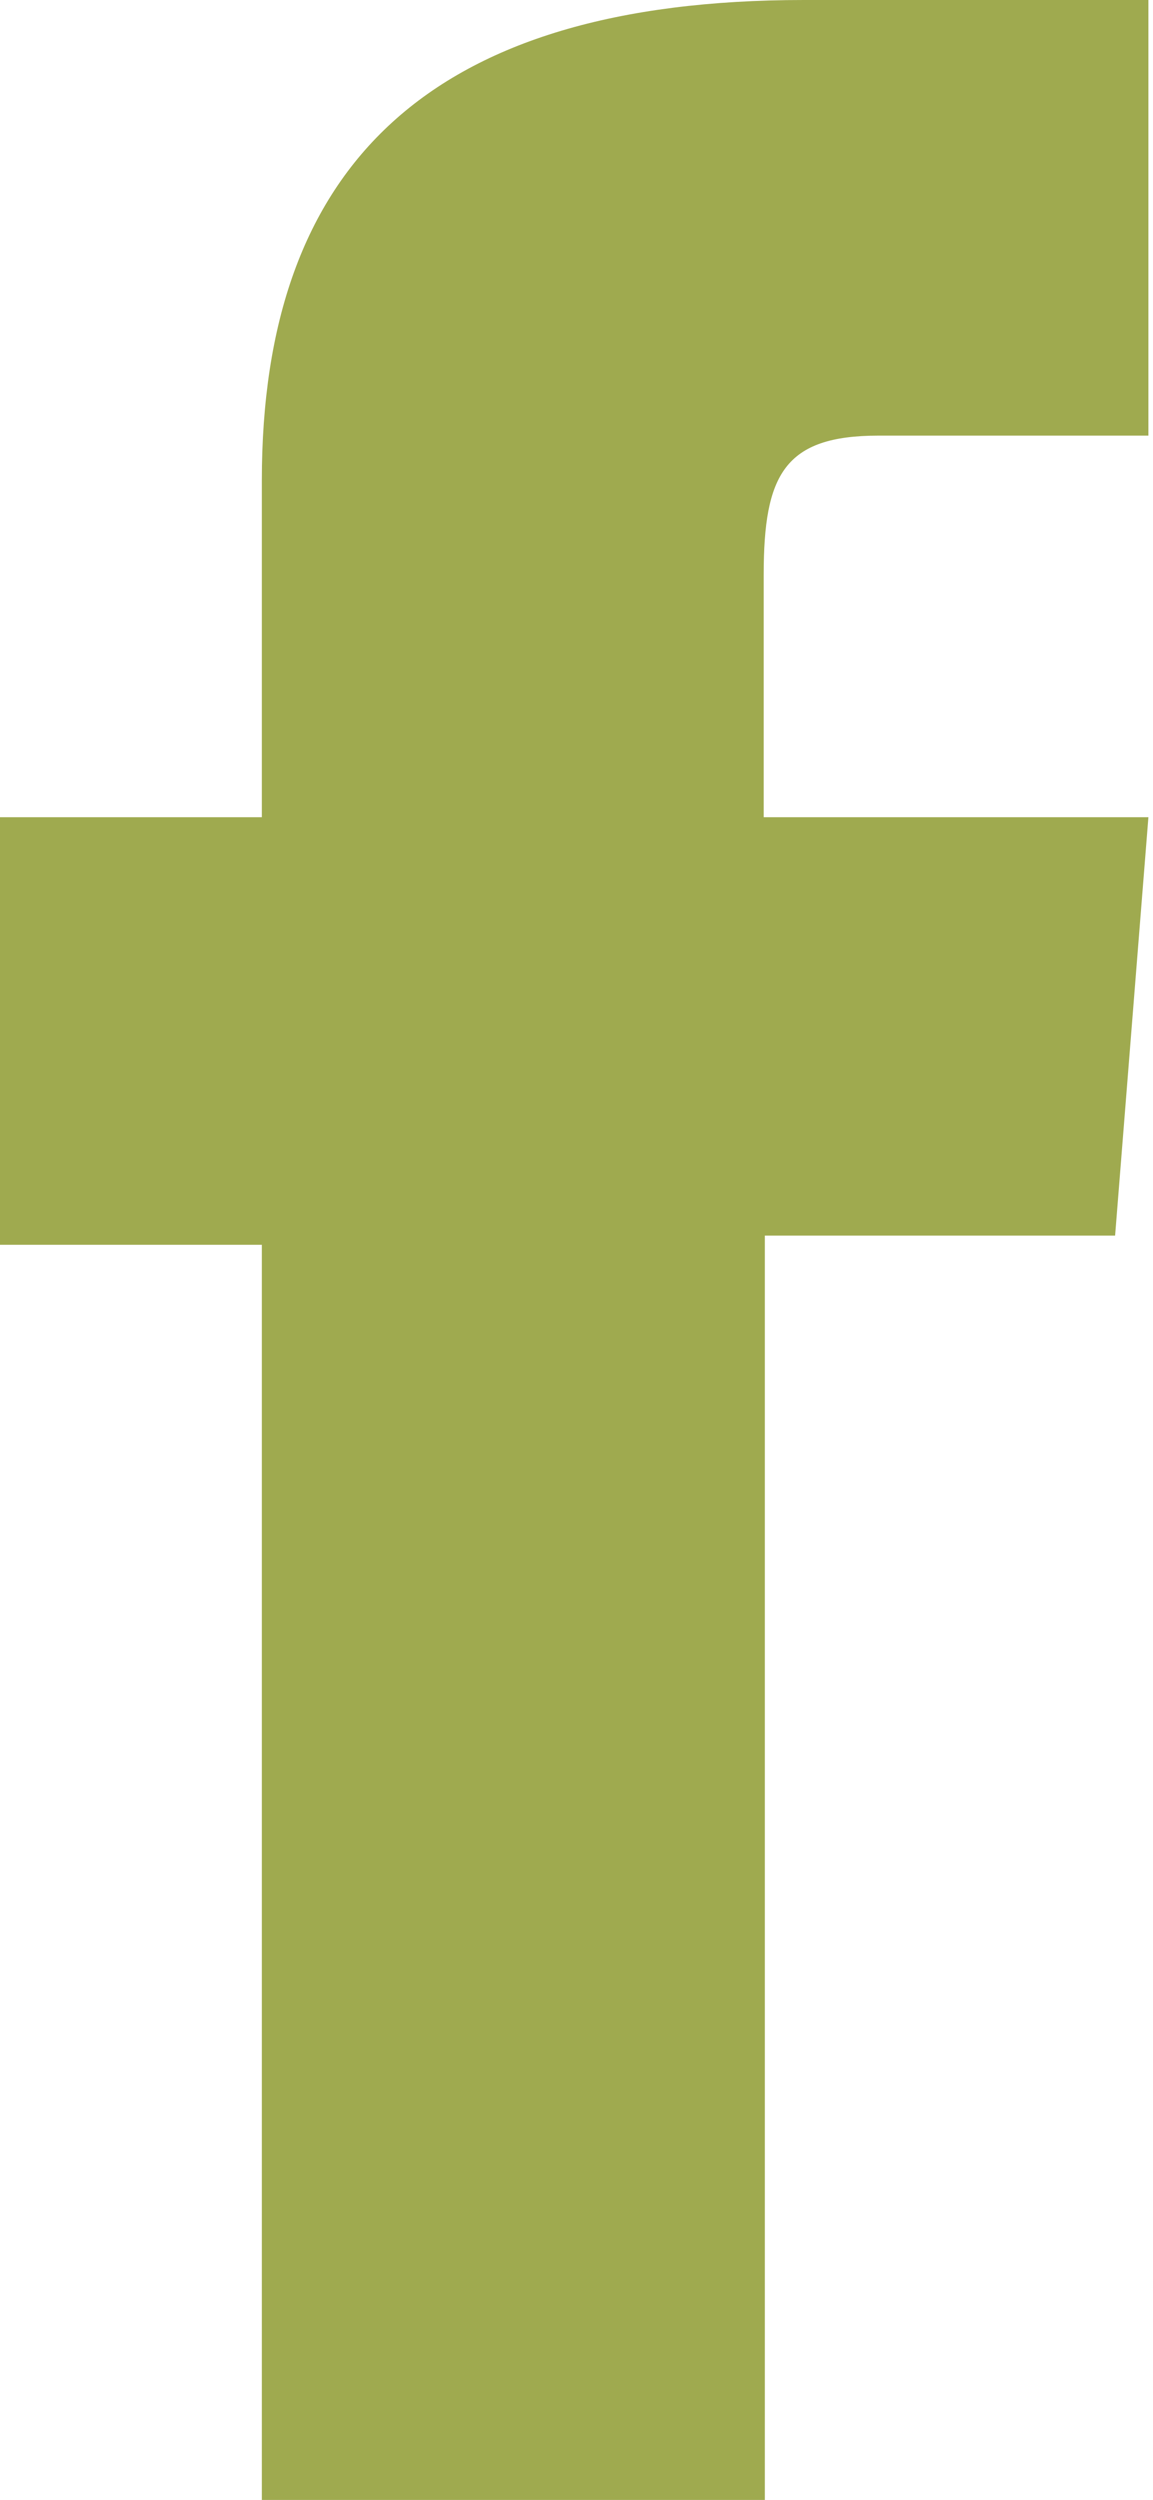 <svg xmlns="http://www.w3.org/2000/svg" viewBox="0 0 10.04 21.75"><defs><style>.cls-1{fill:#9faa4f;}</style></defs><g id="Ebene_2" data-name="Ebene 2"><g id="Ebene_1-2" data-name="Ebene 1"><path class="cls-1" d="M2.28,21.75H6.66v-11H9.71L10,7.11H6.65V5c0-.87.18-1.21,1-1.21H10V0H7C3.74,0,2.28,1.44,2.28,4.18V7.11H0v3.72H2.28Z"/></g></g></svg>